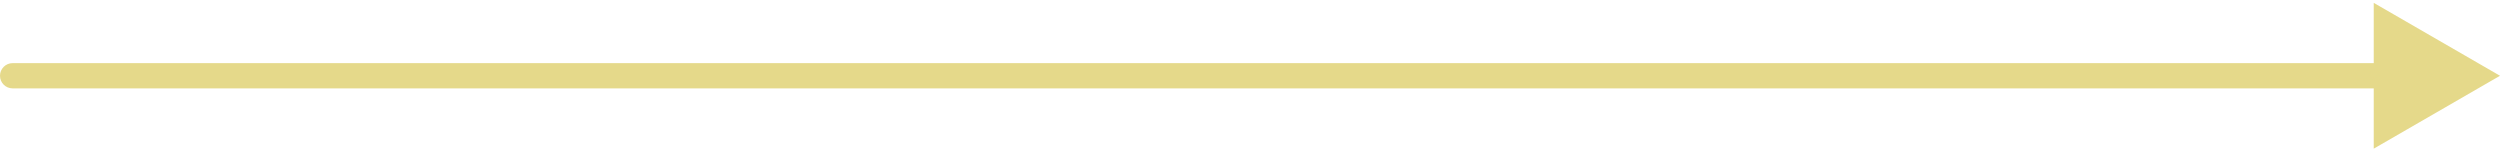<?xml version="1.0" encoding="UTF-8"?> <svg xmlns="http://www.w3.org/2000/svg" width="198" height="12" viewBox="0 0 198 12" fill="none"><path d="M1 5C0.448 5 0 5.448 0 6C0 6.552 0.448 7 1 7V6V5ZM198 6L188 0.226V11.774L198 6ZM1 6V7H189V6V5H1V6Z" fill="#E5D98A"></path></svg> 